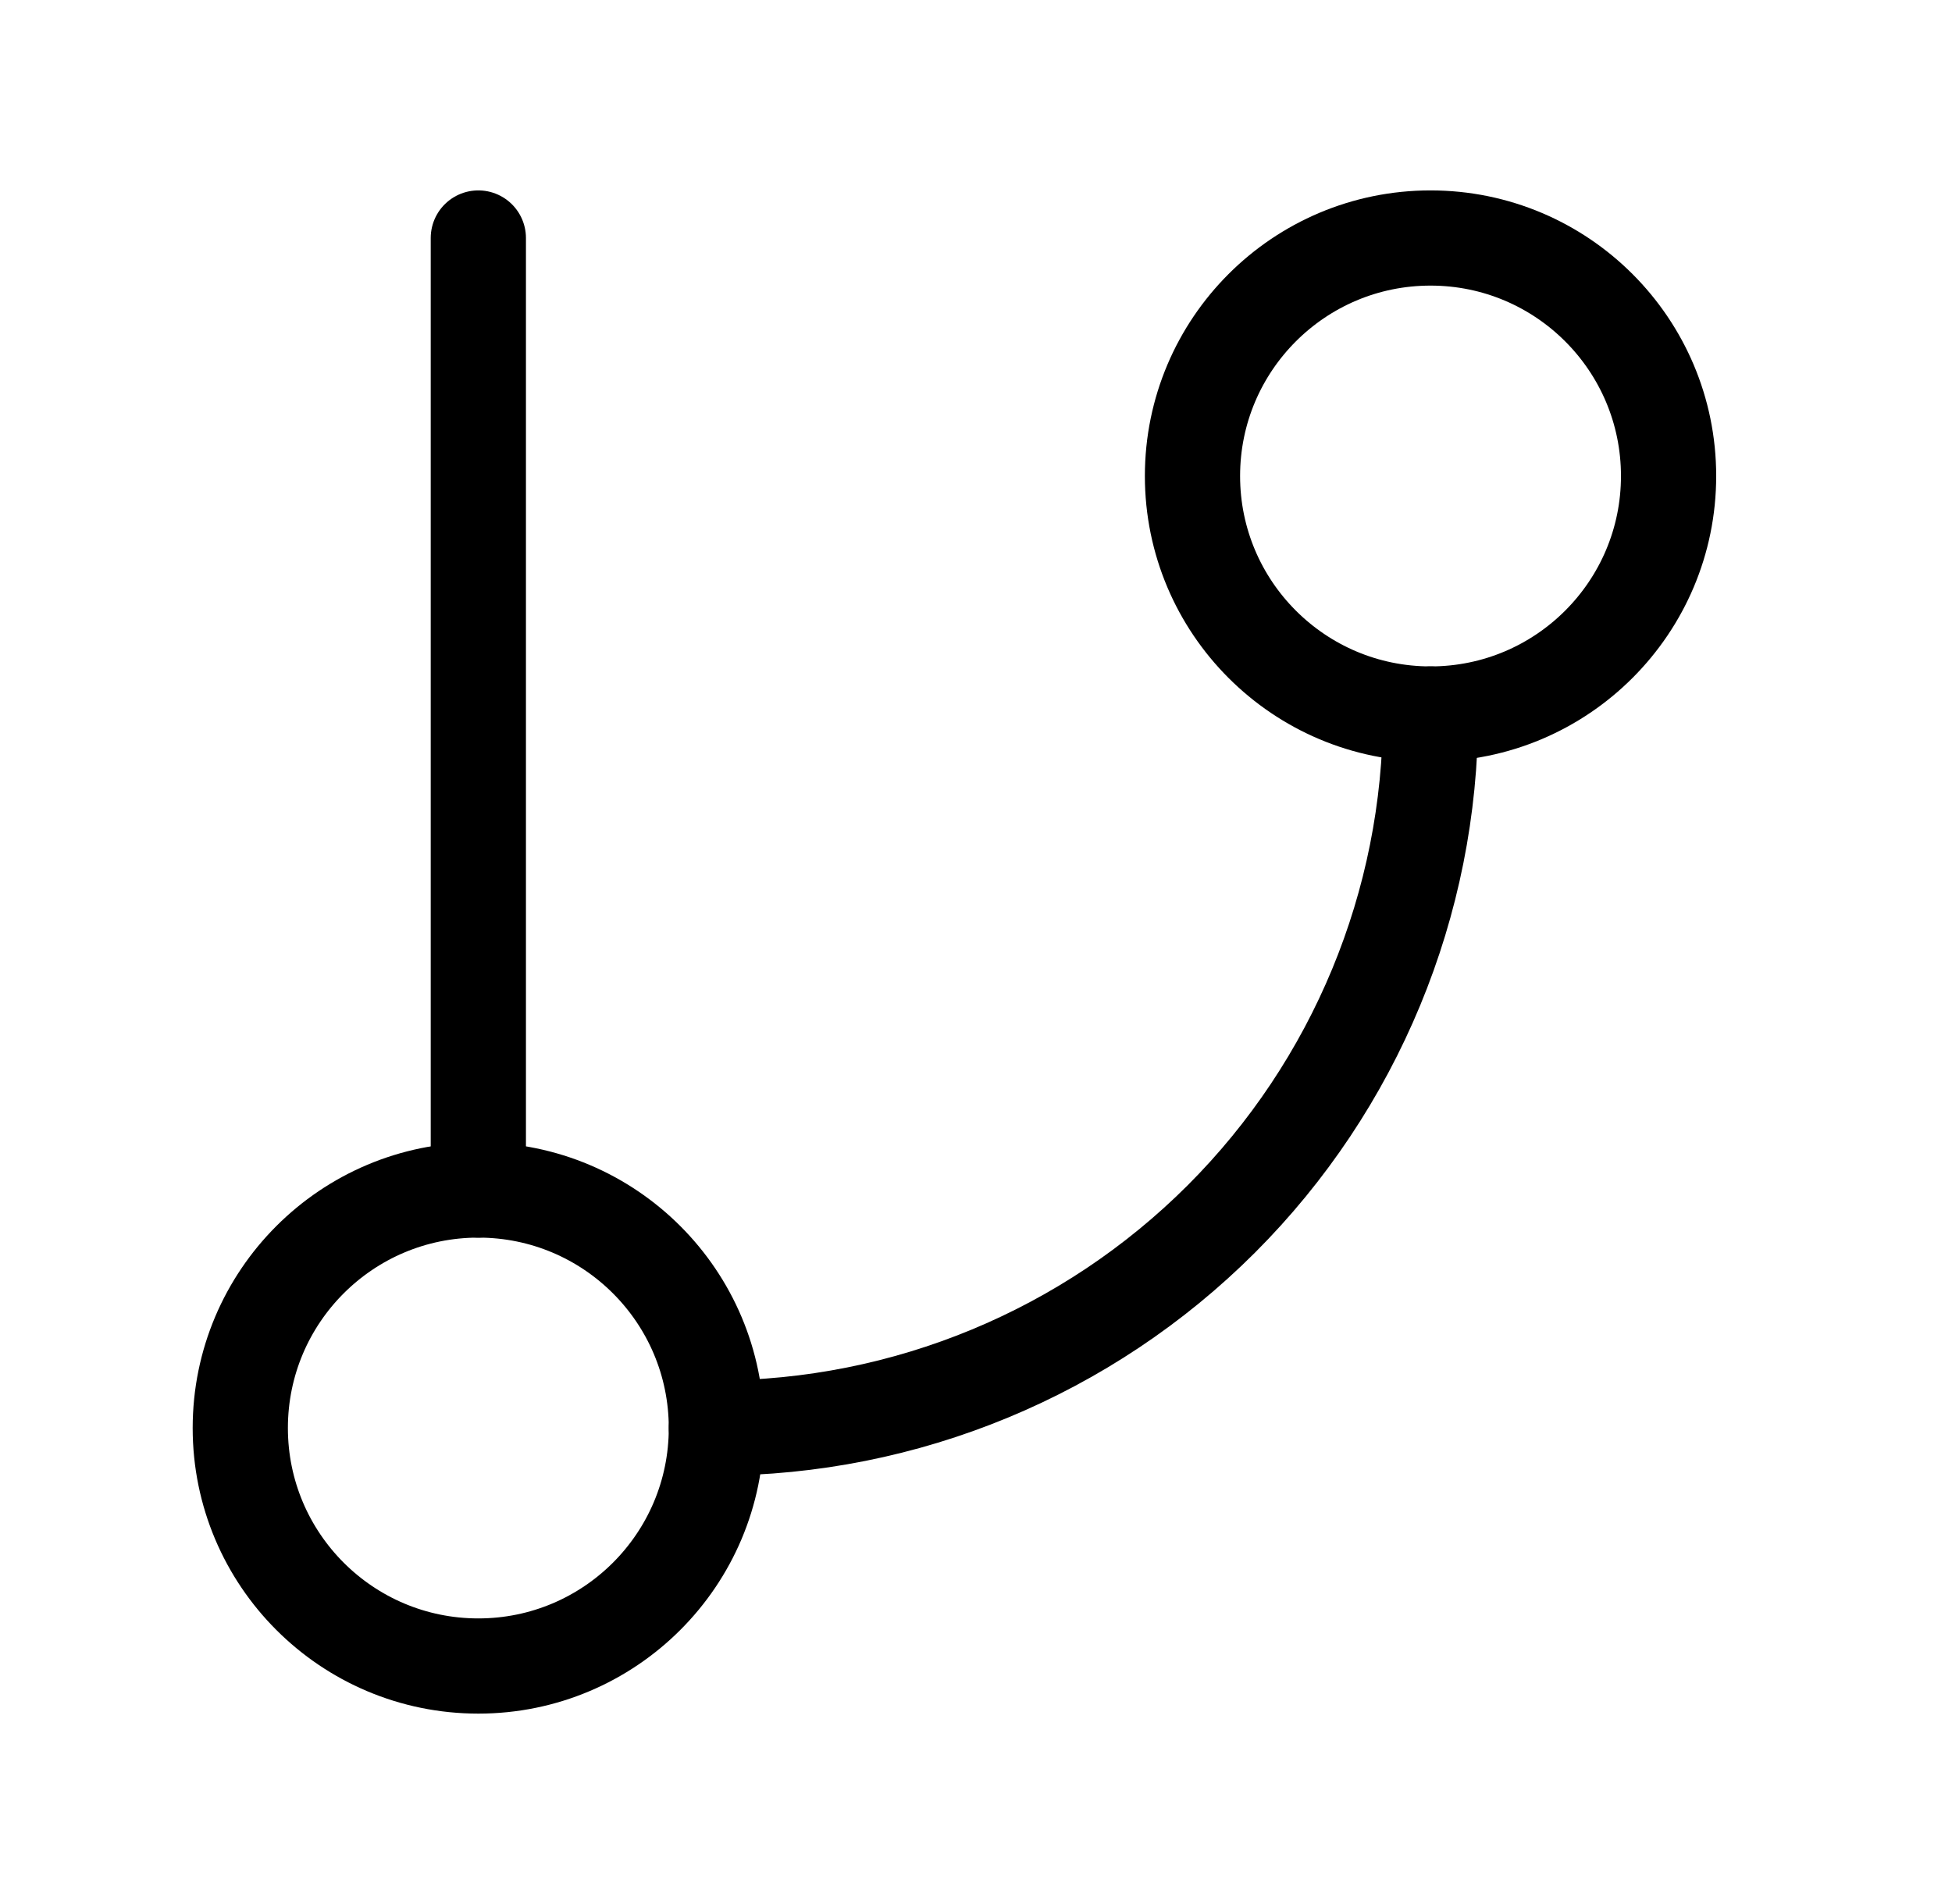<svg width="41" height="40" viewBox="0 0 41 40" fill="none" xmlns="http://www.w3.org/2000/svg">
<path d="M10.047 5V25" stroke="black" stroke-width="2" stroke-linecap="round" stroke-linejoin="round"/>
<path d="M30.047 15C32.808 15 35.047 12.761 35.047 10C35.047 7.239 32.808 5 30.047 5C27.285 5 25.047 7.239 25.047 10C25.047 12.761 27.285 15 30.047 15Z" stroke="black" stroke-width="2" stroke-linecap="round" stroke-linejoin="round"/>
<path d="M10.047 35C12.808 35 15.047 32.761 15.047 30C15.047 27.239 12.808 25 10.047 25C7.285 25 5.047 27.239 5.047 30C5.047 32.761 7.285 35 10.047 35Z" stroke="black" stroke-width="2" stroke-linecap="round" stroke-linejoin="round"/>
<path d="M30.047 15C30.047 18.978 28.466 22.794 25.654 25.607C22.84 28.42 19.025 30 15.047 30" stroke="black" stroke-width="2" stroke-linecap="round" stroke-linejoin="round"/>
</svg>
